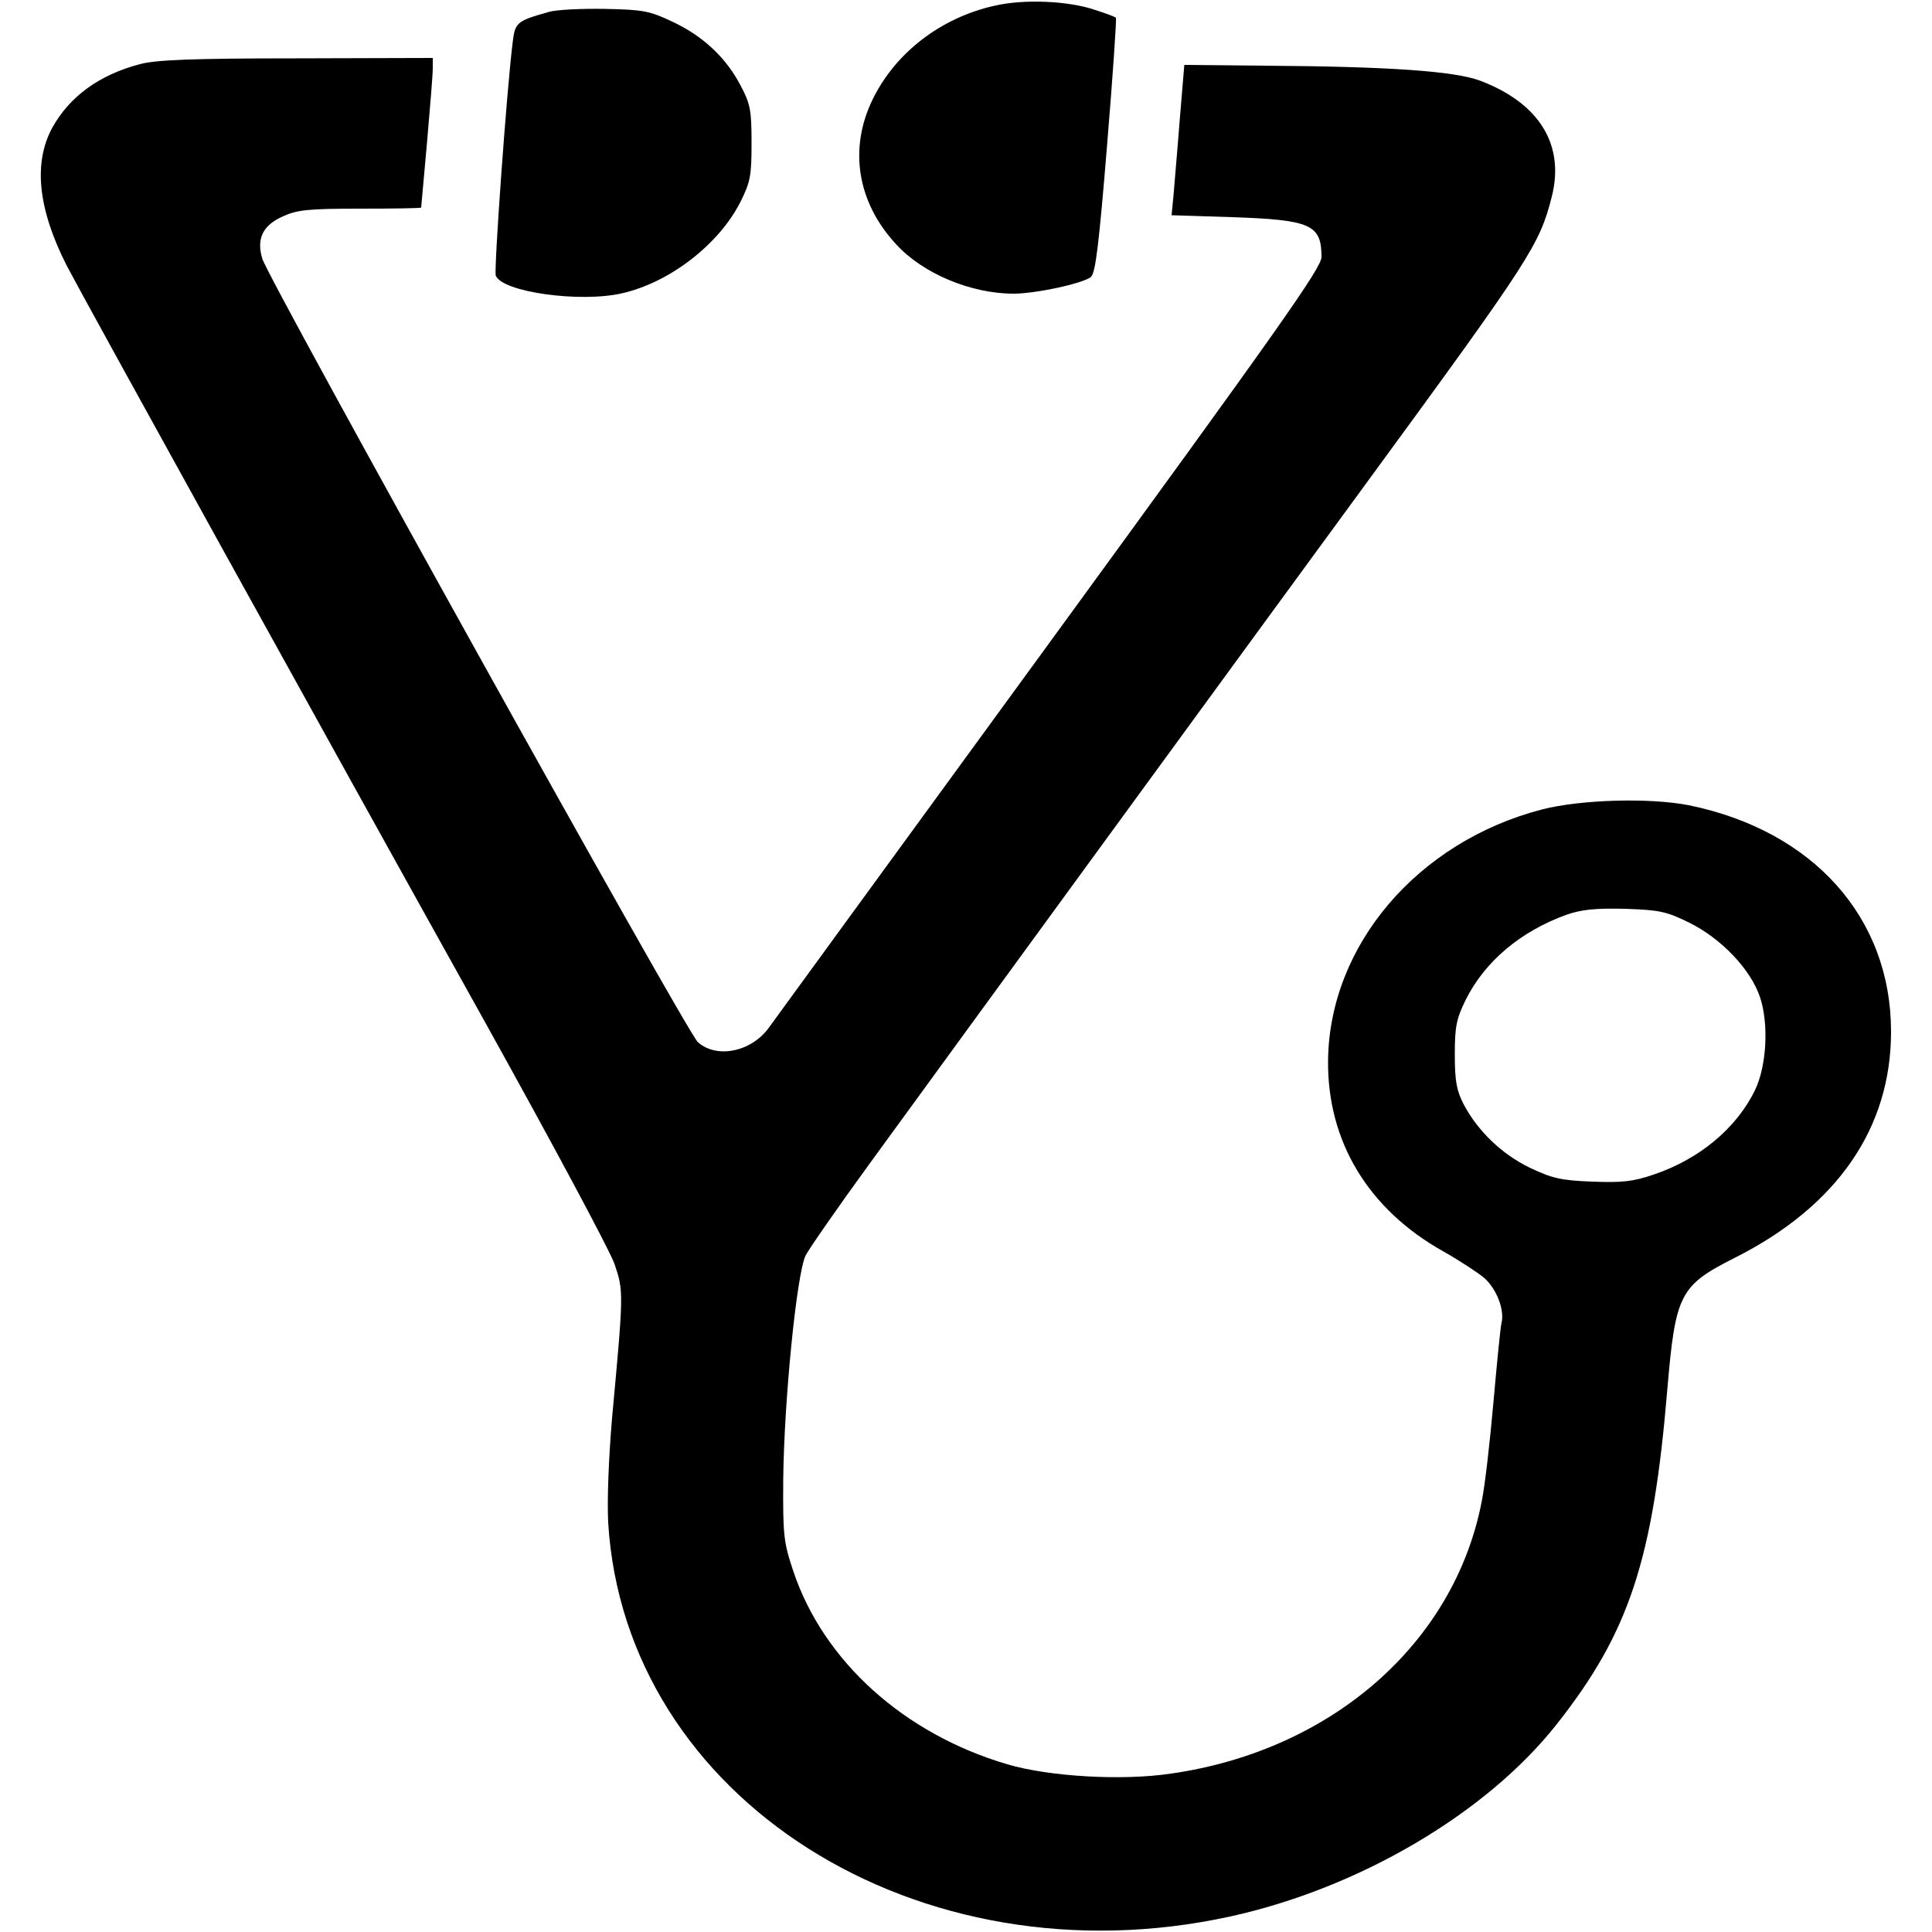 <?xml version="1.0" standalone="no"?>
<!DOCTYPE svg PUBLIC "-//W3C//DTD SVG 20010904//EN"
 "http://www.w3.org/TR/2001/REC-SVG-20010904/DTD/svg10.dtd">
<svg version="1.0" xmlns="http://www.w3.org/2000/svg"
 width="500pt" height="500pt" viewBox="0 0 500 500"
 preserveAspectRatio="xMidYMid meet">

<g transform="translate(0,500) scale(0.1,-0.1)"
fill="#000000" stroke="none">
<path d="M2573 4985 c-138 -31 -255 -121 -314 -241 -63 -128 -41 -267 60 -376
69 -76 194 -128 304 -128 57 0 178 26 200 43 12 9 21 83 42 340 15 181 25 330
23 331 -1 2 -25 11 -53 20 -69 24 -186 29 -262 11z"/>
<path d="M1420 4969 c-82 -23 -87 -27 -93 -77 -16 -127 -49 -592 -44 -605 16
-43 219 -71 327 -46 123 28 250 126 306 236 26 52 29 68 29 153 0 84 -3 101
-28 148 -38 73 -97 128 -175 165 -61 29 -77 32 -177 34 -60 1 -126 -2 -145 -8z"/>
<path d="M362 4834 c-106 -28 -182 -84 -227 -165 -49 -91 -37 -210 38 -357 42
-81 647 -1176 1081 -1955 174 -313 326 -596 337 -630 23 -69 23 -72 -7 -397
-9 -106 -13 -213 -10 -271 44 -714 802 -1195 1609 -1019 334 73 664 267 846
498 187 237 249 424 286 866 21 247 32 269 175 341 264 133 404 335 404 585 0
295 -201 520 -523 586 -102 20 -280 15 -381 -11 -322 -84 -550 -352 -553 -650
-2 -209 104 -385 299 -494 44 -25 91 -56 106 -69 32 -29 52 -83 44 -115 -3
-12 -12 -105 -21 -206 -9 -102 -22 -216 -30 -255 -70 -367 -387 -646 -804
-706 -127 -19 -315 -8 -424 24 -268 79 -476 267 -554 500 -25 75 -27 92 -26
236 2 205 35 535 58 581 10 19 83 124 163 234 232 319 1012 1388 1292 1770
423 578 444 611 476 736 34 134 -32 242 -185 300 -66 25 -237 37 -561 39
l-205 2 -12 -144 c-6 -79 -14 -166 -16 -194 l-5 -51 157 -5 c203 -7 231 -19
231 -103 0 -28 -106 -178 -703 -997 -386 -529 -713 -978 -726 -996 -45 -64
-136 -83 -185 -39 -28 24 -1110 1971 -1127 2027 -16 52 1 87 53 110 37 17 66
20 201 20 86 0 157 1 157 3 0 1 7 76 15 167 8 91 15 177 15 193 l0 27 -352 -1
c-272 0 -365 -4 -406 -15z m4010 -2222 c83 -41 159 -121 183 -193 23 -69 17
-178 -13 -240 -48 -99 -144 -179 -263 -219 -53 -18 -81 -21 -159 -18 -81 3
-104 9 -161 36 -72 35 -134 94 -171 164 -18 35 -23 59 -23 128 0 73 4 93 28
142 49 99 142 178 262 221 38 13 74 17 151 15 90 -3 107 -7 166 -36z"/>
</g>
</svg>
